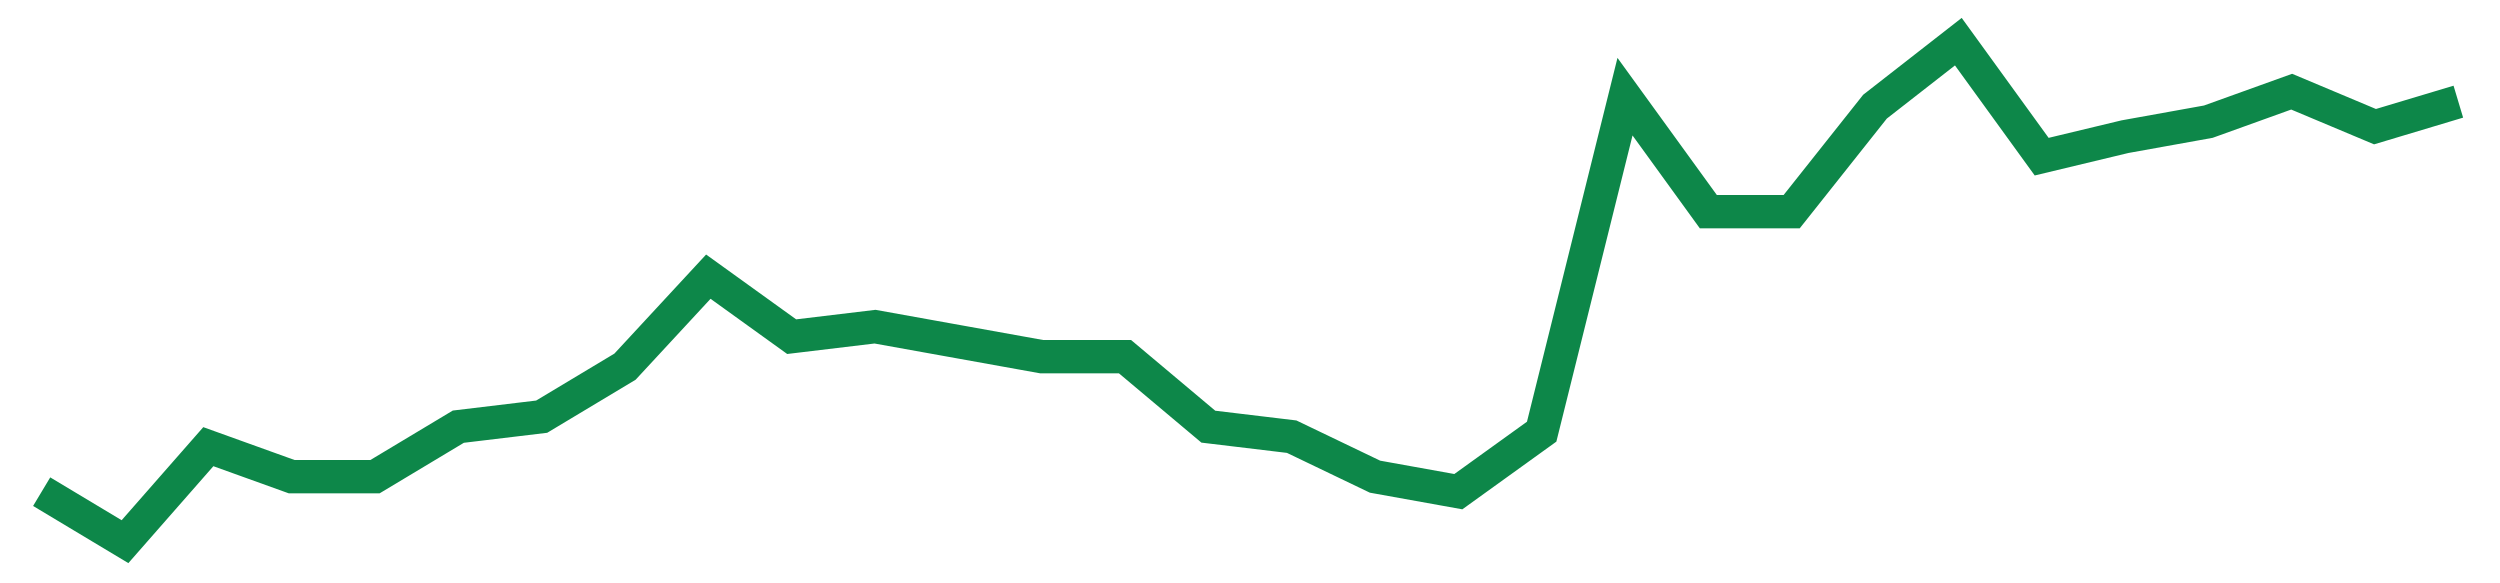 <svg width="300" height="70" viewBox="0 0 300 70" xmlns="http://www.w3.org/2000/svg">
    <path d="M 5,59 L 15,65 L 25,53.6 L 35,57.2 L 45,57.2 L 55,51.2 L 65,50 L 75,44 L 85,33.2 L 95,40.4 L 105,39.2 L 115,41 L 125,42.8 L 135,42.8 L 145,51.2 L 155,52.4 L 165,57.2 L 175,59 L 185,51.8 L 195,11.6 L 205,25.4 L 215,25.4 L 225,12.8 L 235,5 L 245,18.8 L 255,16.4 L 265,14.6 L 275,11 L 285,15.2 L 295,12.2" fill="none" stroke="#0D8749" stroke-width="4"/>
</svg>